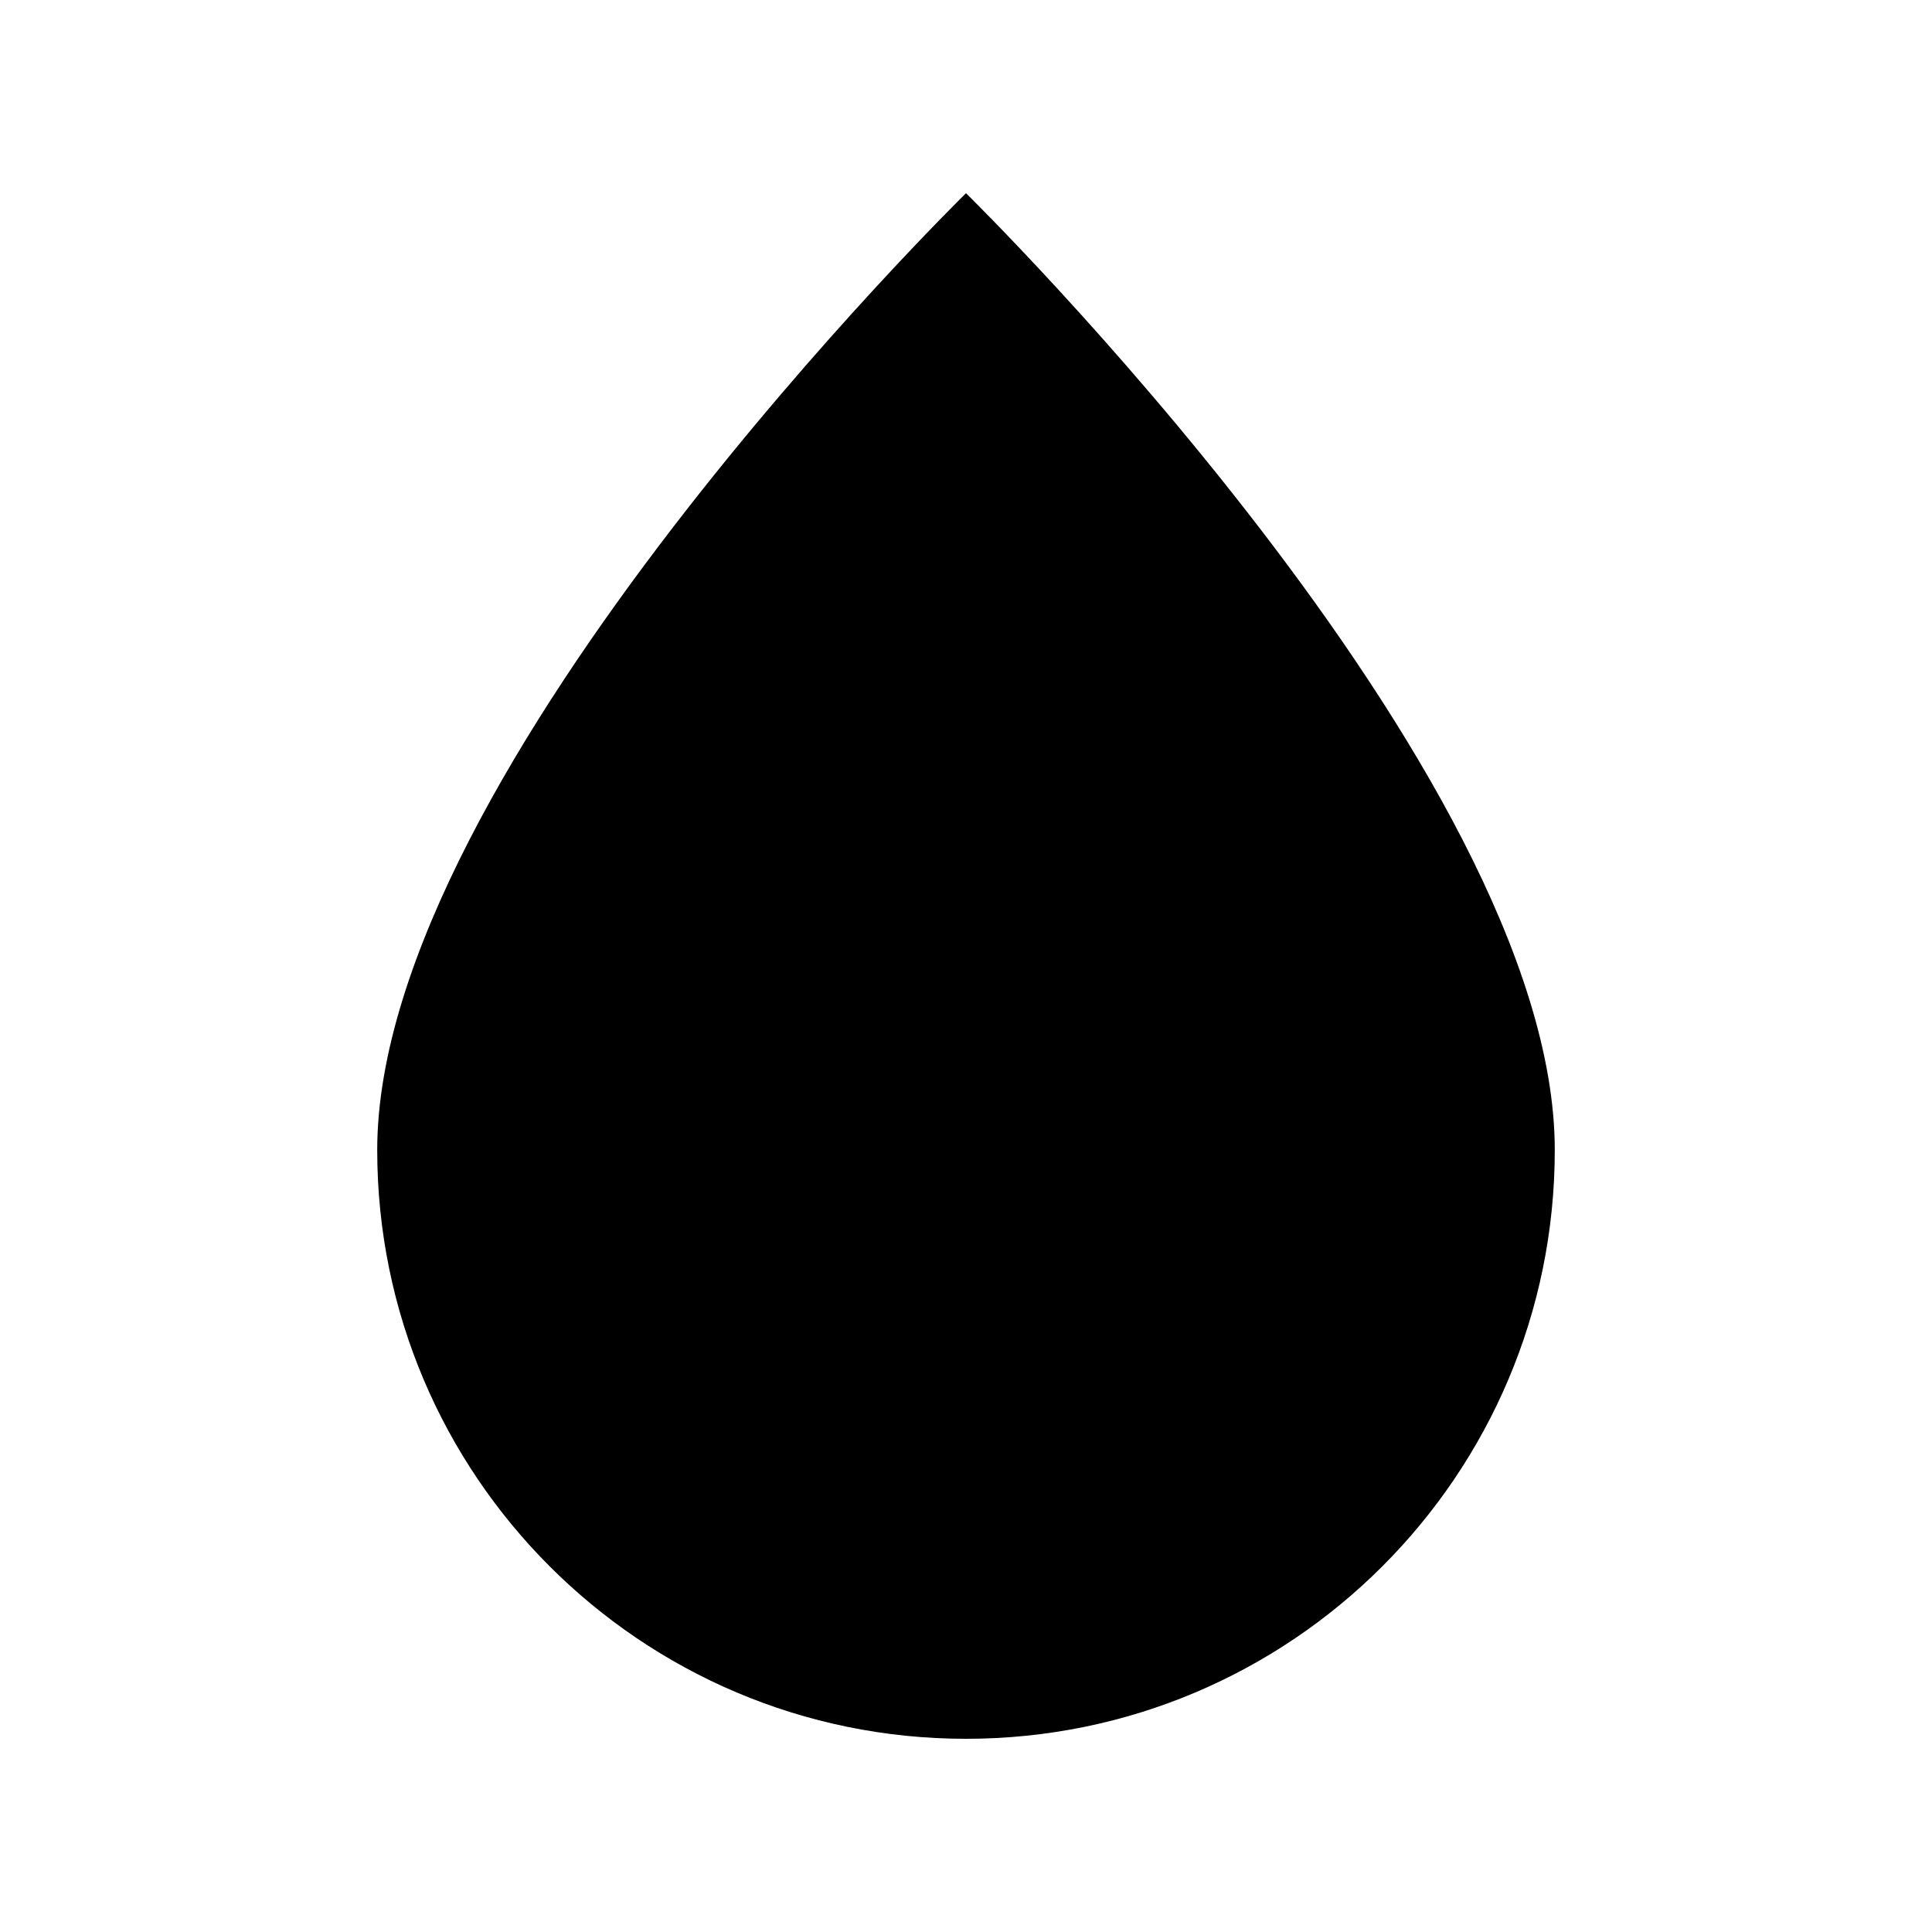 <svg version="1.0" preserveAspectRatio="xMidYMid meet" height="240" viewBox="0 0 180 180" zoomAndPan="magnify" width="240" xmlns:xlink="http://www.w3.org/1999/xlink" xmlns="http://www.w3.org/2000/svg"><path fill-rule="nonzero" fill-opacity="1" d="M 144.855 107.145 C 144.855 137.438 120.297 162 90 162 C 59.703 162 35.145 137.438 35.145 107.145 C 35.145 71.738 90 18 90 18 C 90 18 144.855 71.738 144.855 107.145 Z M 144.855 107.145" fill="#000000"></path></svg>